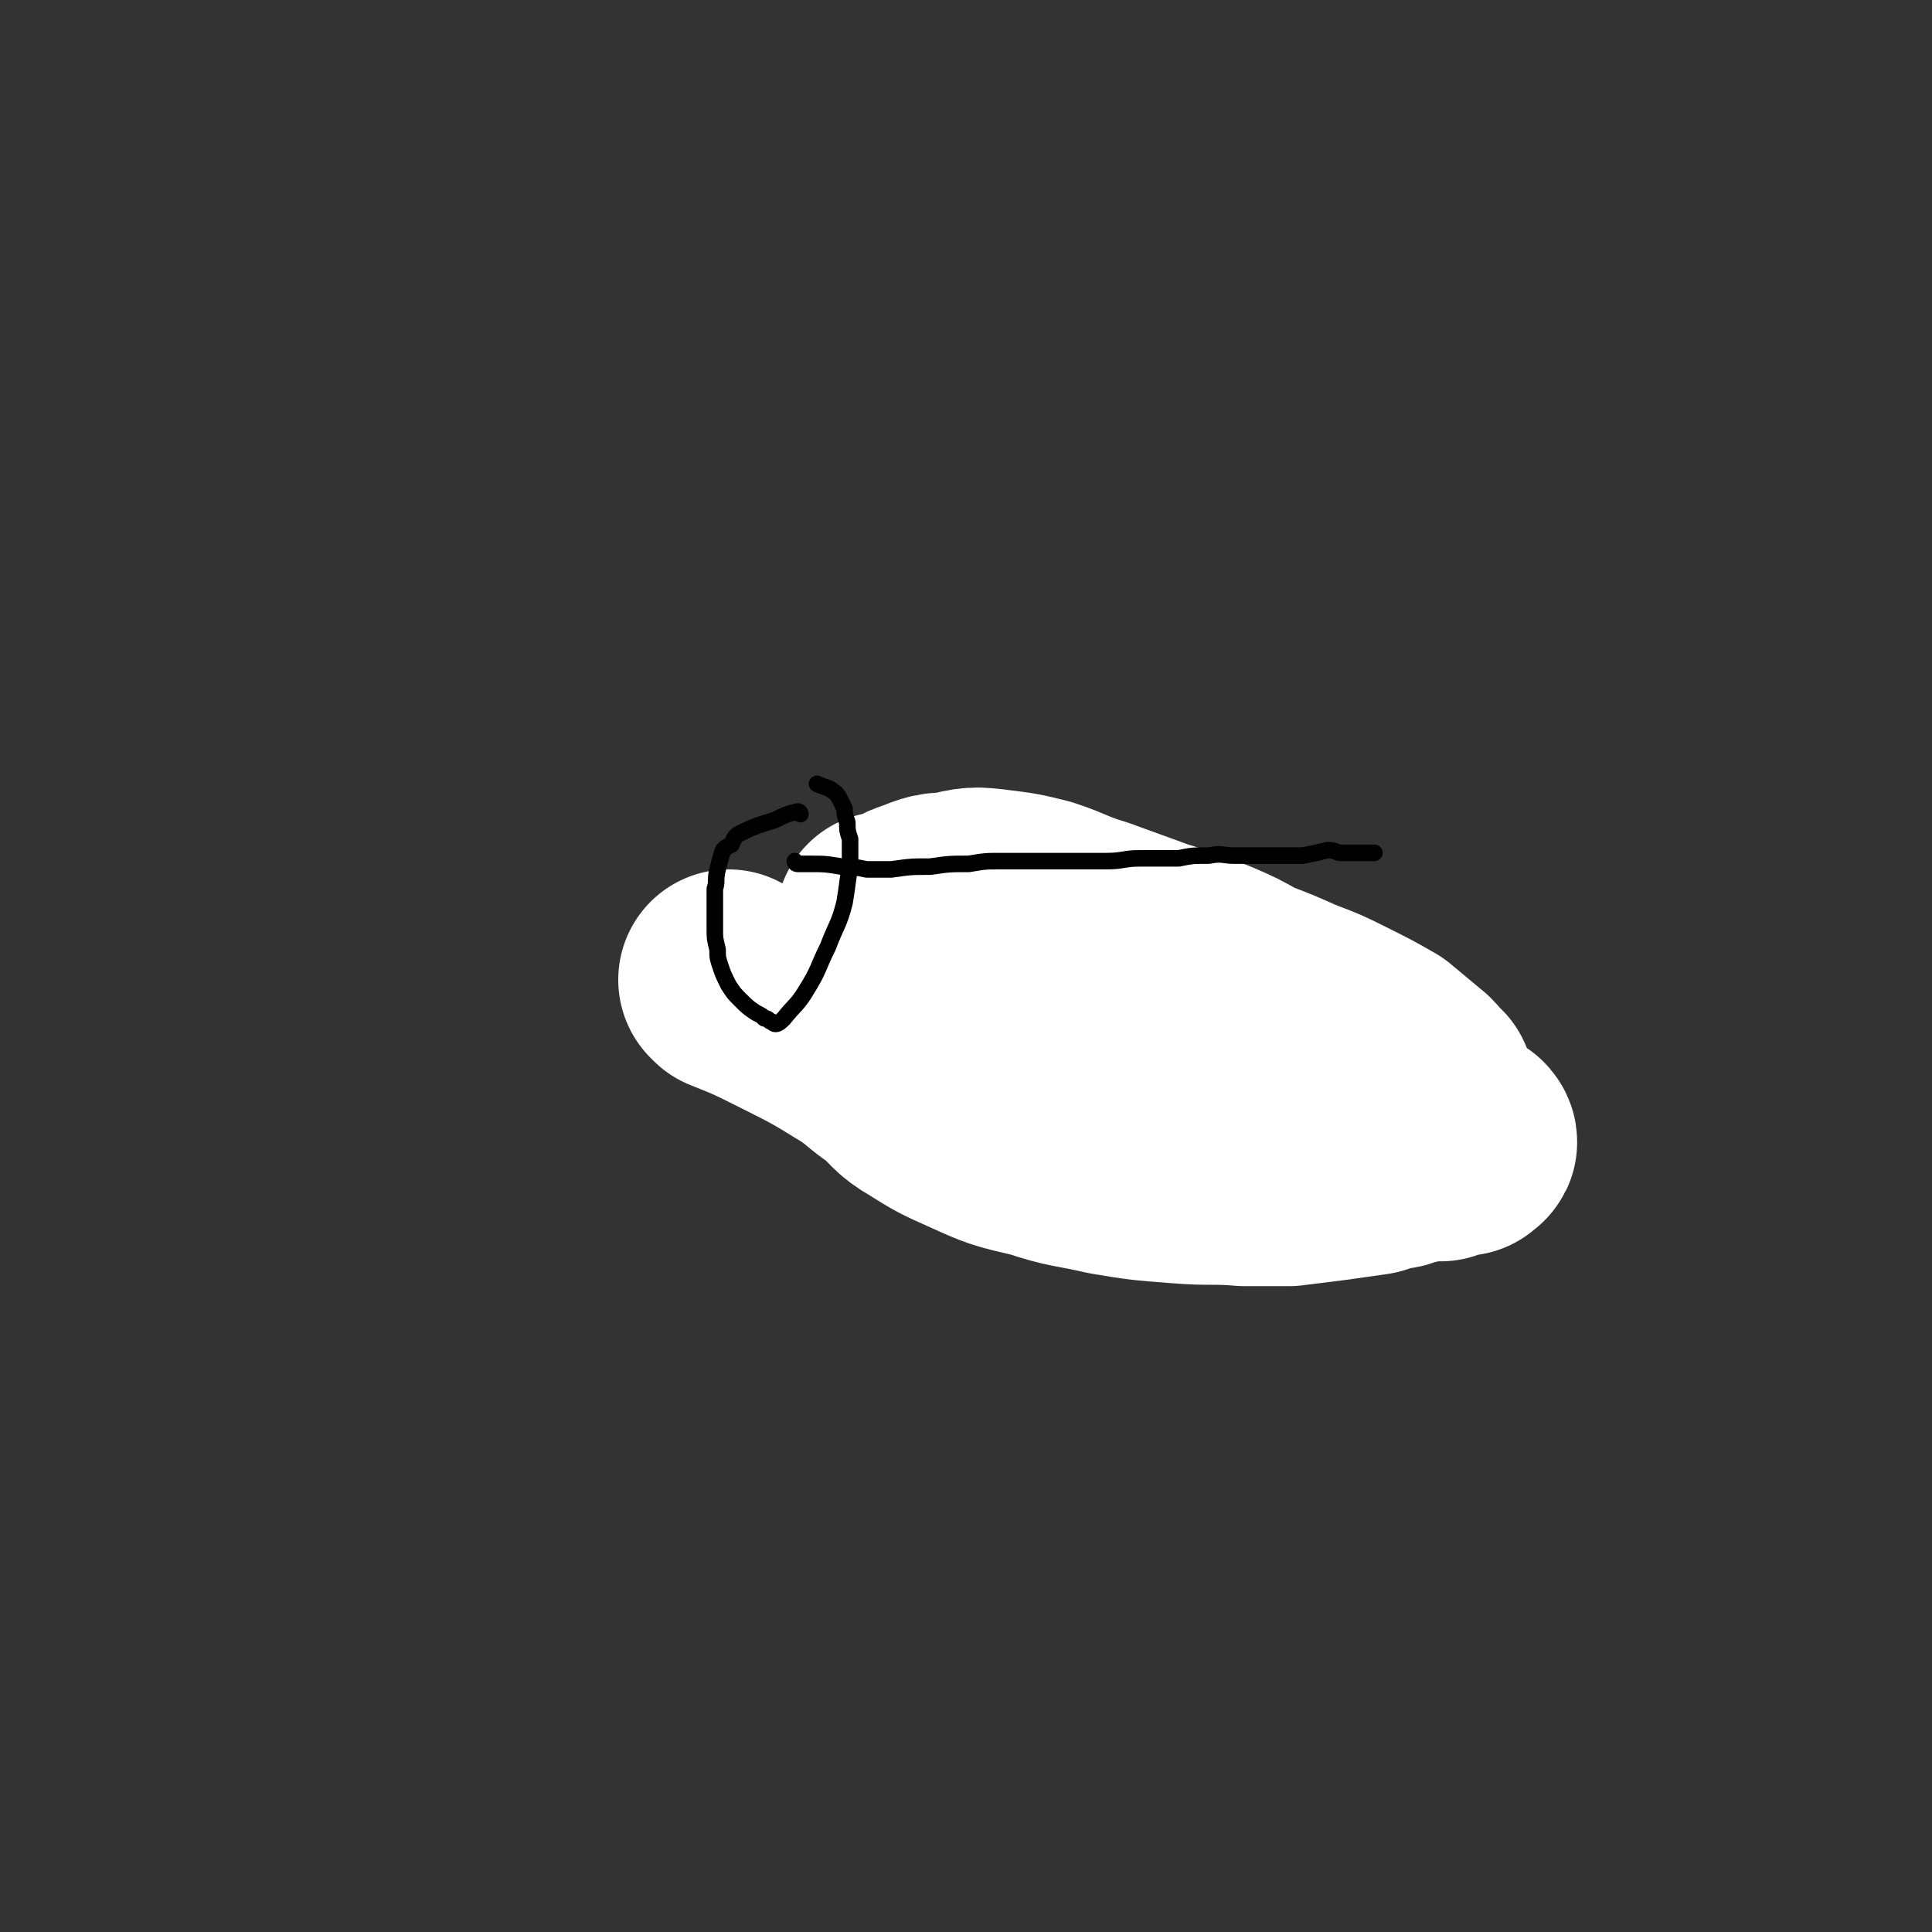 <svg viewBox='0 0 700 700' version='1.1' xmlns='http://www.w3.org/2000/svg' xmlns:xlink='http://www.w3.org/1999/xlink'><rect x="0" y="0" width="700" height="700" fill="#333333" stroke="none"/><g fill='none' stroke='#CF3401' stroke-width='6' stroke-linecap='round' stroke-linejoin='round'><path d='M279,390c0,0 -1,-1 -1,-1 0,0 0,0 1,1 0,0 0,0 0,0 0,0 -1,-1 -1,-1 0,0 0,0 1,1 0,0 0,0 0,0 0,0 -1,-1 -1,-1 0,0 0,0 1,1 0,0 0,0 0,0 5,1 5,0 11,1 7,2 6,3 13,4 4,1 4,1 8,2 3,0 4,0 7,0 4,0 4,-1 8,0 8,0 8,0 15,0 7,1 7,0 13,1 7,0 7,0 13,0 6,1 6,1 12,2 5,0 5,0 10,1 3,0 3,0 7,0 4,0 4,0 7,0 3,0 3,0 5,0 4,0 4,0 7,0 2,0 2,0 5,1 0,0 0,-1 1,0 1,0 1,0 1,1 1,0 1,0 2,0 2,0 2,0 4,0 1,0 2,-1 3,0 1,0 1,0 1,1 0,0 0,0 0,0 1,-1 1,-1 2,-2 0,0 0,0 0,1 '/></g>
<g fill='none' stroke='#000000' stroke-width='6' stroke-linecap='round' stroke-linejoin='round'><path d='M333,392c0,0 -1,-1 -1,-1 0,0 0,0 1,1 0,0 0,0 0,0 0,0 -1,-1 -1,-1 0,0 0,0 1,1 0,0 0,0 0,0 7,1 7,1 14,3 13,4 13,5 27,8 13,3 13,2 26,4 13,2 13,2 25,3 11,2 11,1 21,2 10,1 10,1 21,2 8,0 8,0 17,0 6,0 6,0 11,0 5,-1 5,-1 9,-1 5,-1 5,-1 10,-1 3,-1 3,-1 5,-1 1,-1 1,-1 3,-1 1,0 0,0 1,0 1,0 1,0 1,0 0,0 0,0 -1,0 -5,-1 -5,-1 -9,-2 -6,-1 -6,-1 -11,-2 -11,-2 -11,-2 -22,-4 -12,-3 -12,-3 -25,-6 -12,-3 -12,-3 -24,-7 -14,-4 -13,-5 -27,-8 -14,-4 -14,-5 -28,-7 -13,-2 -13,-2 -27,-3 -16,0 -16,0 -33,2 -14,1 -14,1 -28,4 -4,1 -5,1 -7,3 -1,1 -1,2 0,3 4,4 5,5 11,7 13,4 13,4 27,6 18,4 18,4 36,6 16,2 16,2 33,3 14,1 14,0 29,1 12,0 12,0 24,0 10,1 10,1 20,1 6,0 6,0 12,0 3,0 3,0 6,0 1,0 1,0 2,0 1,0 1,0 2,0 0,0 0,0 0,0 0,0 0,0 0,0 -1,0 -1,-1 -1,0 -1,0 0,0 0,0 4,2 4,1 8,2 1,1 1,1 1,1 '/><path d='M357,330c0,0 -1,-1 -1,-1 0,0 0,0 0,1 0,0 0,0 0,0 1,0 0,-1 0,-1 0,0 0,0 0,1 0,0 0,0 0,0 -10,13 -12,12 -21,26 -5,8 -11,12 -8,18 3,6 10,3 20,6 12,4 12,3 24,7 8,2 8,2 15,4 6,3 6,3 12,5 4,1 4,0 7,2 2,0 1,1 3,2 0,0 1,0 0,0 0,0 0,0 -1,0 -8,0 -8,0 -16,0 -14,0 -14,-1 -27,0 -9,0 -10,0 -19,3 -5,1 -6,1 -9,4 -1,1 -1,2 0,3 5,6 5,7 12,10 11,5 11,5 23,8 13,3 13,2 26,4 10,0 11,0 21,0 9,0 9,-1 17,-1 4,-1 4,0 8,-1 1,-1 2,-1 1,-2 -3,-4 -4,-5 -9,-8 -12,-8 -12,-7 -26,-14 -14,-8 -13,-9 -28,-15 -11,-6 -11,-6 -22,-9 -7,-3 -7,-2 -14,-4 -3,-1 -3,-1 -6,-1 0,0 0,-1 0,0 0,1 -1,2 0,3 3,6 2,6 6,10 6,6 6,6 13,11 5,4 5,5 11,8 4,2 5,1 9,2 2,1 2,1 4,2 1,0 1,0 2,0 0,0 1,0 0,0 -1,-1 -2,-1 -4,-3 -10,-4 -10,-4 -20,-8 -13,-5 -13,-5 -26,-9 -7,-2 -7,-2 -15,-3 -5,0 -5,0 -11,0 -3,0 -3,0 -6,0 -1,0 -3,-1 -3,0 2,1 3,2 6,3 8,4 8,5 16,8 12,4 12,4 24,7 8,2 8,2 17,4 8,2 8,2 17,4 5,1 5,1 10,2 1,0 2,0 3,-1 0,-1 0,-2 0,-3 1,-3 0,-3 0,-6 0,-2 0,-2 0,-3 0,-1 0,-1 0,-1 0,0 0,0 0,0 '/></g>
<g fill='none' stroke='#FFFFFF' stroke-width='6' stroke-linecap='round' stroke-linejoin='round'><path d='M265,354c0,0 -1,-1 -1,-1 0,0 0,0 1,1 0,0 0,0 0,0 0,0 -1,-1 -1,-1 0,0 0,0 1,1 0,0 0,0 0,0 3,-1 3,-1 7,-1 10,-1 10,-1 21,-1 10,-1 10,-2 20,-1 11,0 11,0 21,2 10,1 10,1 19,3 11,3 11,3 23,6 9,2 9,2 19,4 8,2 8,3 16,4 11,2 11,1 21,2 10,2 10,2 20,3 10,1 10,1 19,2 11,1 11,1 21,1 9,1 9,0 17,1 3,0 3,0 7,1 2,0 2,0 4,0 2,0 2,0 3,0 1,0 1,0 2,0 0,0 -1,0 -1,0 -2,0 -2,0 -5,0 -15,0 -15,0 -29,1 -22,1 -23,0 -45,2 -25,3 -25,4 -51,8 -21,3 -21,4 -42,7 -12,2 -12,2 -25,4 -10,2 -10,3 -20,4 -5,1 -5,0 -10,0 -2,0 -2,0 -4,0 -1,0 -2,0 -2,0 4,-1 6,-1 11,-2 14,-1 14,-1 28,-1 18,-2 18,-2 36,-2 19,-1 19,-2 38,-1 15,0 15,1 30,2 15,1 15,0 30,2 11,0 11,1 23,2 7,0 7,0 14,0 6,0 6,0 12,0 2,0 2,0 4,0 1,0 1,0 2,0 0,0 1,0 0,0 -4,-1 -4,-1 -8,-2 -12,-2 -13,-2 -25,-4 -18,-4 -18,-4 -36,-7 -17,-3 -17,-3 -34,-5 -15,-1 -15,-1 -29,-1 -16,-1 -16,-1 -32,0 -11,1 -11,1 -22,2 -3,1 -3,1 -6,2 -2,1 -3,1 -3,2 -1,1 0,1 2,2 4,4 4,5 9,7 9,5 9,4 19,8 2,1 2,1 4,2 '/></g>
<g fill='none' stroke='#FFFFFF' stroke-width='80' stroke-linecap='round' stroke-linejoin='round'><path d='M265,356c0,0 -1,-1 -1,-1 0,0 0,0 1,1 0,0 0,0 0,0 0,0 -1,-1 -1,-1 0,0 0,0 1,1 0,0 0,0 0,0 10,4 10,4 20,9 14,7 14,7 27,15 6,4 6,5 12,9 6,5 5,6 12,10 8,5 8,5 17,9 11,5 11,5 24,8 12,4 12,3 25,6 12,2 12,2 25,3 12,1 12,0 24,1 8,0 8,0 16,0 8,-1 8,-1 16,-2 7,-1 7,-1 14,-2 3,-1 3,-1 7,-2 3,0 3,-1 6,-2 3,0 3,0 6,-1 3,0 3,0 6,0 3,-1 2,-2 5,-3 1,0 1,1 3,1 0,0 0,0 0,0 1,-1 1,-1 1,-1 0,0 0,0 0,0 1,0 0,-1 0,-1 0,0 0,1 0,1 -1,-1 -1,-2 -3,-2 -2,-2 -2,-1 -5,-2 -3,-1 -3,-1 -6,-2 -3,-1 -3,-1 -6,-2 -4,-2 -4,-2 -7,-3 -7,-3 -7,-3 -13,-6 -10,-4 -10,-5 -20,-10 -10,-4 -10,-5 -19,-9 -12,-5 -12,-5 -24,-8 -12,-4 -12,-4 -24,-8 -10,-3 -10,-3 -21,-5 -9,-3 -9,-2 -19,-5 -9,-3 -9,-4 -19,-7 -7,-3 -7,-3 -14,-7 -3,-1 -3,-1 -7,-3 0,0 0,0 -1,0 -1,-1 -1,-1 -1,-1 -1,0 -1,0 -1,0 0,0 1,0 2,0 4,2 5,2 9,4 12,4 12,4 24,9 12,4 12,4 24,8 11,4 11,5 21,9 13,4 14,3 27,7 16,4 16,4 32,9 10,3 10,4 20,7 8,2 9,1 17,3 7,1 7,2 13,3 2,1 2,1 4,1 1,0 1,-1 1,0 1,0 1,0 1,1 0,0 0,0 0,0 0,0 0,0 0,0 -2,-2 -2,-3 -4,-5 -6,-5 -6,-5 -12,-10 -7,-4 -7,-4 -15,-8 -8,-4 -8,-4 -16,-7 -9,-4 -9,-4 -17,-7 -7,-4 -7,-4 -14,-7 -10,-4 -10,-4 -20,-7 -11,-4 -11,-4 -22,-8 -10,-3 -10,-4 -19,-7 -8,-2 -8,-2 -16,-3 -8,-1 -8,-1 -16,1 -7,0 -7,1 -13,3 -3,1 -3,2 -5,4 0,0 0,0 0,0 '/></g>
<g fill='none' stroke='#000000' stroke-width='6' stroke-linecap='round' stroke-linejoin='round'><path d='M289,313c0,0 -1,-1 -1,-1 0,0 0,0 1,1 0,0 0,0 0,0 0,0 -1,-1 -1,-1 0,0 0,0 1,1 0,0 0,0 0,0 0,0 -1,-1 -1,-1 0,0 0,0 1,1 0,0 0,0 0,0 0,0 -1,-1 -1,-1 0,0 0,1 1,1 2,0 2,0 4,0 6,0 6,0 12,1 4,0 4,0 9,1 5,0 5,0 9,0 7,-1 7,-1 14,-1 7,-1 7,-1 14,-1 6,-1 6,-1 12,-1 8,0 8,0 15,0 7,0 7,0 14,0 4,0 4,0 9,0 6,0 6,-1 12,-1 7,0 7,0 14,0 5,-1 5,-1 11,-1 5,-1 5,0 9,0 5,0 5,0 9,0 4,0 4,0 7,0 5,0 5,0 9,0 5,-1 5,-1 9,-2 3,0 3,1 5,1 2,0 2,0 4,0 1,0 1,0 3,0 0,0 0,0 0,0 1,0 1,0 1,0 1,0 1,0 1,0 0,0 0,0 0,0 1,0 1,0 1,0 1,0 1,0 1,0 1,0 1,0 1,0 0,0 0,0 0,0 '/><path d='M290,295c0,0 -1,-1 -1,-1 0,0 0,0 1,1 0,0 0,0 0,0 0,0 -1,-1 -1,-1 0,0 0,0 1,1 0,0 0,0 0,0 0,0 -1,-1 -1,-1 0,0 0,0 1,1 0,0 0,0 0,0 0,0 0,-1 -1,-1 -4,1 -4,1 -8,3 -6,2 -7,2 -13,5 -2,1 -2,2 -3,4 -2,1 -2,1 -3,2 -1,3 -1,3 -2,7 -1,4 0,4 -1,7 0,4 0,4 0,7 0,4 0,4 0,8 0,3 0,3 1,7 0,3 0,3 1,6 1,3 1,3 3,7 2,3 2,3 4,5 3,3 3,3 6,5 2,1 2,1 3,2 1,0 1,0 2,1 1,0 1,1 2,1 1,0 2,-1 3,-2 4,-5 5,-5 8,-10 5,-8 4,-8 8,-16 3,-8 4,-8 6,-16 1,-6 1,-7 2,-14 0,-4 0,-5 0,-9 -1,-3 -1,-3 -1,-6 -1,-3 -1,-3 -1,-5 -1,-2 -1,-2 -2,-4 -1,-2 -2,-2 -3,-3 -2,-1 -3,-1 -5,-2 0,0 0,0 0,0 '/></g>
</svg>